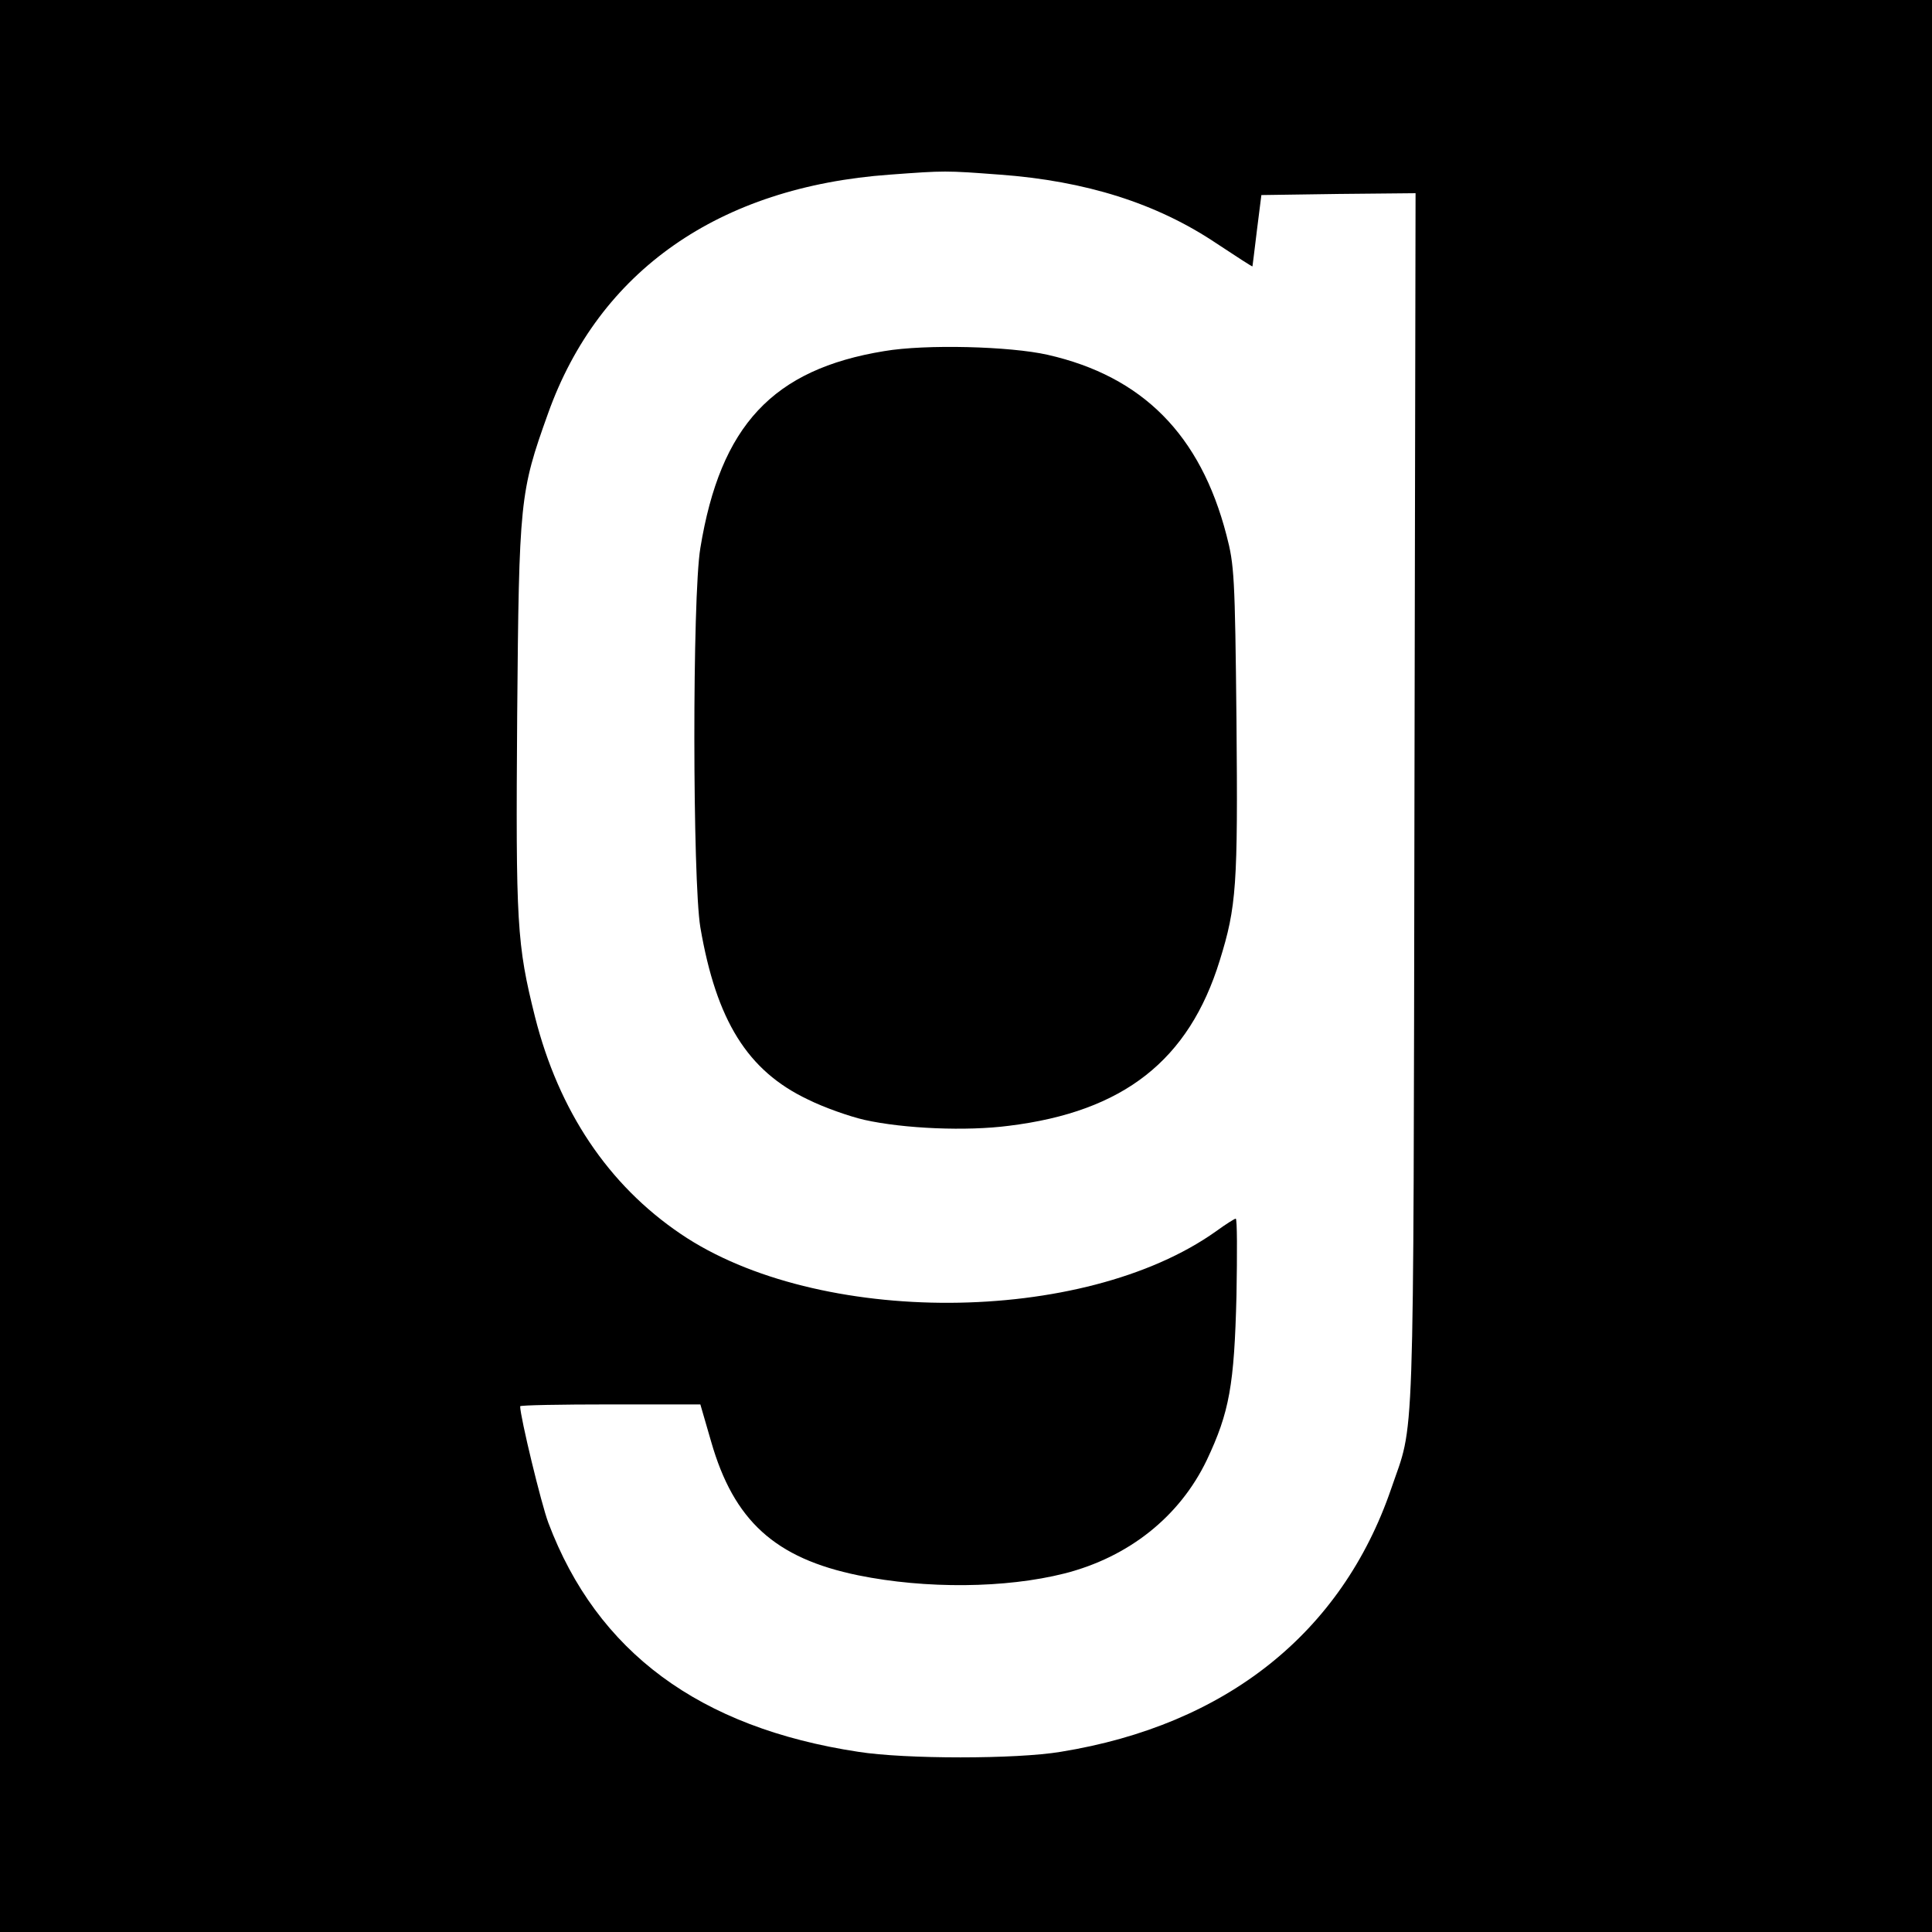<?xml version="1.0" standalone="no"?>
<!DOCTYPE svg PUBLIC "-//W3C//DTD SVG 20010904//EN"
 "http://www.w3.org/TR/2001/REC-SVG-20010904/DTD/svg10.dtd">
<svg version="1.0" xmlns="http://www.w3.org/2000/svg"
 width="520pt" height="520pt" viewBox="0 0 520 520"
 preserveAspectRatio="xMidYMid meet">
<g transform="translate(0,520) scale(0.1,-0.1)"
fill="#000000" stroke="none">
<path d="M0 2600 l0 -2600 2600 0 2600 0 0 2600 0 2600 -2600 0 -2600 0 0
-2600z m2691 2130 c231 -17 422 -77 583 -185 53 -35 96 -63 97 -62 0 1 6 45
12 97 l12 95 208 3 207 2 -3 -1637 c-3 -1801 1 -1663 -63 -1851 -133 -387
-444 -635 -889 -707 -119 -20 -419 -20 -545 0 -428 65 -703 269 -834 616 -19
50 -76 286 -76 314 0 3 109 5 243 5 l242 0 29 -100 c61 -213 172 -314 396
-360 182 -37 397 -35 555 5 173 44 310 153 383 305 61 129 74 202 80 443 2
114 2 207 -2 207 -3 0 -27 -15 -53 -34 -357 -254 -1073 -257 -1441 -7 -195
132 -328 331 -392 584 -49 196 -52 249 -48 812 5 580 7 600 83 812 137 384
460 610 920 643 149 11 149 11 296 0z"/>
<path d="M2380 4255 c-300 -49 -441 -200 -495 -530 -22 -132 -21 -895 0 -1021
43 -251 127 -386 289 -463 44 -22 113 -46 152 -55 107 -24 276 -31 390 -16
308 38 484 176 567 445 45 145 49 201 45 645 -4 390 -6 420 -27 500 -70 270
-226 427 -481 485 -101 23 -329 29 -440 10z"/>
</g>
</svg>
